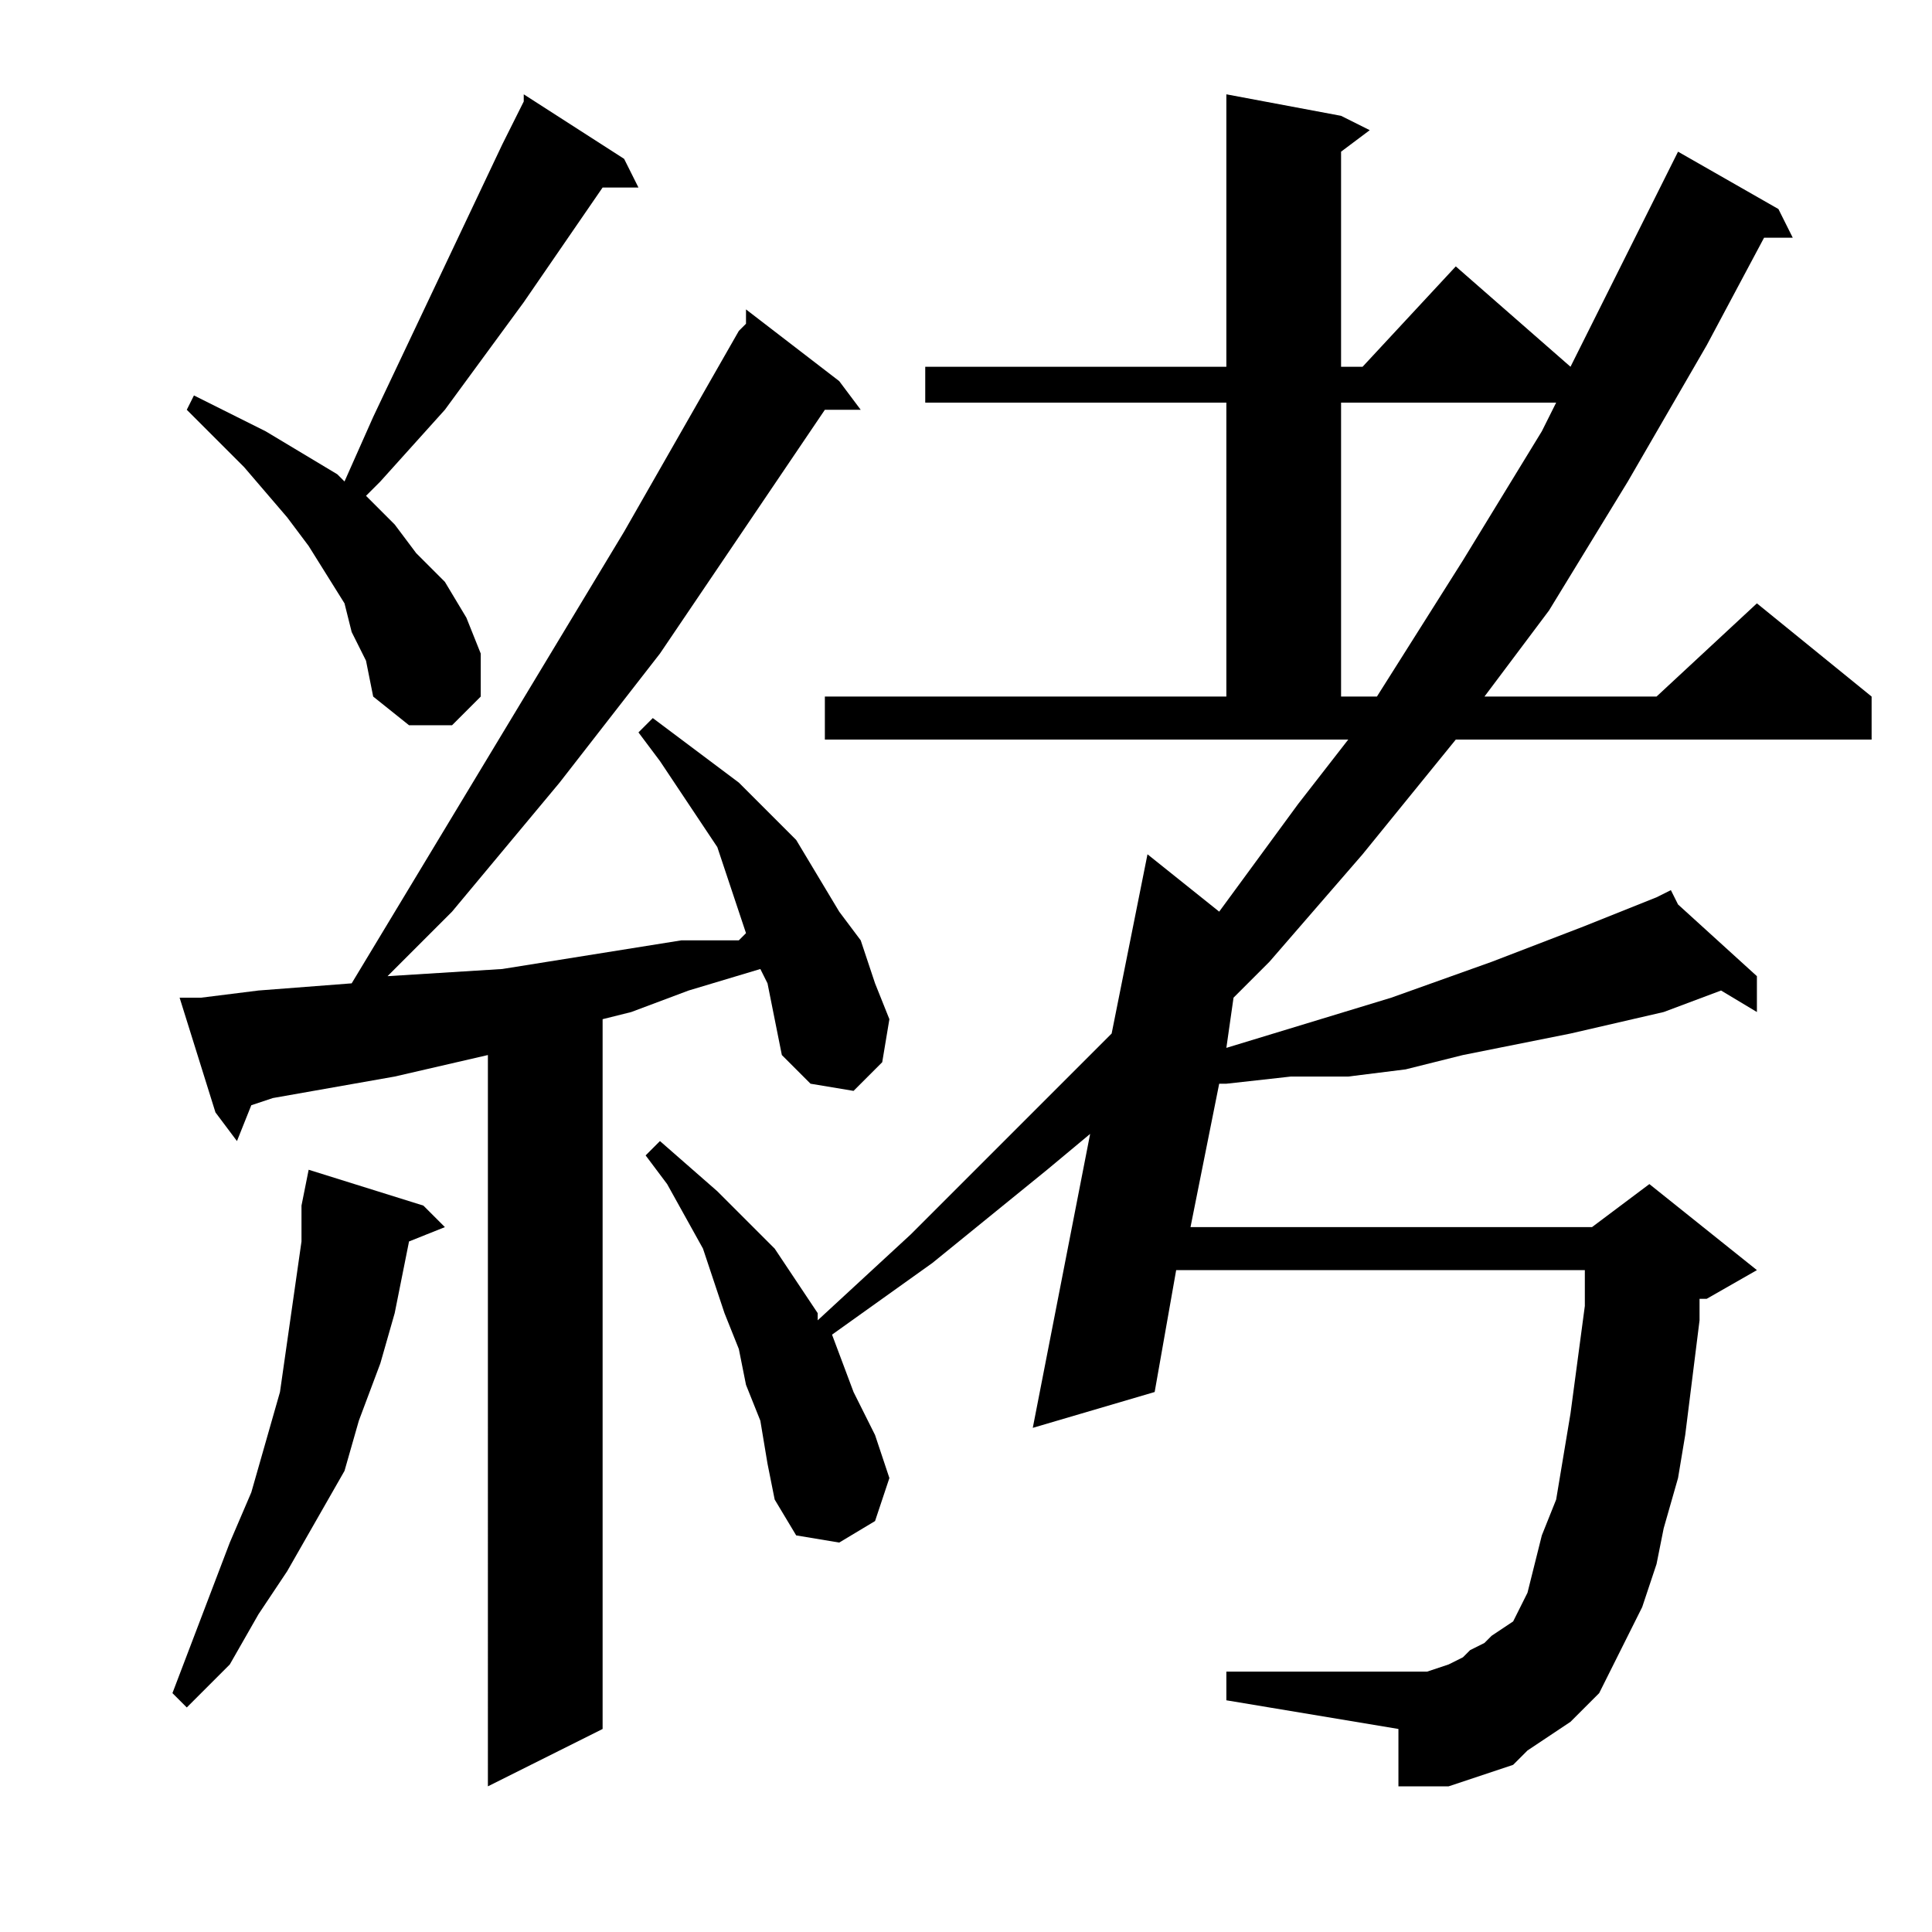 <?xml version="1.0" encoding="utf-8"?>
<!-- Generator: Adobe Illustrator 16.0.0, SVG Export Plug-In . SVG Version: 6.00 Build 0)  -->
<!DOCTYPE svg PUBLIC "-//W3C//DTD SVG 1.1//EN" "http://www.w3.org/Graphics/SVG/1.1/DTD/svg11.dtd">
<svg version="1.1" id="图层_1" xmlns="http://www.w3.org/2000/svg" xmlns:xlink="http://www.w3.org/1999/xlink" x="0px" y="0px"
	 width="1000px" height="1000px" viewBox="0 0 1000 1000" enable-background="new 0 0 1000 1000" xml:space="preserve">
<path d="M219.137,624.016l11.133,11.133l-18.555,7.422l-7.422,37.109l-7.422,25.977l-11.133,29.688l-7.422,25.977l-14.844,25.977
	l-14.844,25.977l-14.844,22.266l-14.844,25.977l-22.266,22.266l-7.422-7.422l29.688-77.93l11.133-25.977l7.422-25.977l7.422-25.977
	l3.711-25.977l3.711-25.977l3.711-25.977v-18.555l3.711-18.555L219.137,624.016z M397.262,508.977l-3.711-7.422l-37.109,11.133
	l-29.688,11.133l-14.844,3.711v367.383l-59.375,29.688V546.086l-48.242,11.133l-63.086,11.133l-11.133,3.711l-7.422,18.555
	l-11.133-14.844l-18.555-59.375h11.133l29.688-3.711l48.242-3.711l141.016-233.789l59.375-103.906l3.711-3.711v-7.422l48.242,37.109
	l11.133,14.844h-18.555l-85.352,126.172l-51.953,66.797l-55.664,66.797l-29.688,29.688l-3.711,3.711l59.375-3.711l92.773-14.844
	h29.688l3.711-3.711l-3.711-11.133l-11.133-33.398l-29.688-44.531l-11.133-14.844l7.422-7.422l29.688,22.266l14.844,11.133
	l14.844,14.844l14.844,14.844l11.133,18.555l11.133,18.555l11.133,14.844l7.422,22.266l7.422,18.555l-3.711,22.266l-14.844,14.844
	l-22.266-3.711l-14.844-14.844l-3.711-18.555L397.262,508.977z M182.027,327.141l-3.711-14.844l-18.555-29.688l-11.133-14.844
	l-22.266-25.977l-14.844-14.844l-14.844-14.844l3.711-7.422l37.109,18.555l18.555,11.133l18.555,11.133l3.711,3.711l14.844-33.398
	l66.797-141.016l11.133-22.266V48.82l51.953,33.398l7.422,14.844H311.91l-40.82,59.375l-40.82,55.664l-33.398,37.109l-7.422,7.422
	l14.844,14.844l11.133,14.844l14.844,14.844l11.133,18.555l7.422,18.555v22.266l-14.844,14.844h-22.266l-18.555-14.844
	l-3.711-18.555L182.027,327.141z M812.887,891.203l-22.266,14.844l-7.422,7.422l-11.133,3.711l-11.133,3.711l-11.133,3.711h-14.844
	h-11.133v-29.688l-89.063-14.844v-14.844h89.063h7.422h7.422l11.133-3.711l7.422-3.711l3.711-3.711l7.422-3.711l3.711-3.711
	l11.133-7.422l7.422-14.844l7.422-29.688l7.422-18.555l3.711-22.266l3.711-22.266l7.422-55.664v-18.555H608.785L597.652,720.5
	l-63.086,18.555l29.688-152.148l-22.266,18.555l-59.375,48.242l-51.953,37.109l11.133,29.688l11.133,22.266l7.422,22.266
	l-7.422,22.266l-18.555,11.133l-22.266-3.711l-11.133-18.555l-3.711-18.555l-3.711-22.266l-7.422-18.555l-3.711-18.555
	l-7.422-18.555l-11.133-33.398l-18.555-33.398l-11.133-14.844l7.422-7.422l29.688,25.977l14.844,14.844l14.844,14.844l22.266,33.398
	v3.711l48.242-44.531l51.953-51.953l51.953-51.953l18.555-92.773l37.109,29.688l40.82-55.664l25.977-33.398H426.949v-22.266h207.813
	V208.391H478.902v-18.555h155.859V48.82l59.375,11.133l14.844,7.422l-14.844,11.133v111.328h11.133l48.242-51.953l59.375,51.953
	l18.555-37.109l37.109-74.219l51.953,29.688l7.422,14.844h-14.844l-29.688,55.664l-40.82,70.508l-40.82,66.797l-33.398,44.531
	h89.063l51.953-48.242l59.375,48.242v22.266H753.512L705.27,442.18l-48.242,55.664l-18.555,18.555l-3.711,25.977l85.352-25.977
	l51.953-18.555l48.242-18.555l37.109-14.844v-3.711v3.711l7.422-3.711l3.711,7.422l40.82,37.109v18.555l-18.555-11.133
	l-29.688,11.133l-48.242,11.133l-55.664,11.133l-29.688,7.422l-29.688,3.711H668.16l-33.398,3.711h-3.711l-14.844,74.219H824.02
	l29.688-22.266l55.664,44.531l-25.977,14.844h-3.711v11.133l-7.422,59.375l-3.711,22.266l-7.422,25.977l-3.711,18.555l-7.422,22.266
	l-7.422,14.844l-7.422,14.844l-7.422,14.844l-7.422,7.422L812.887,891.203z M694.137,208.391v152.148h18.555l44.531-70.508
	l40.82-66.797l7.422-14.844H694.137z"/>
</svg>
